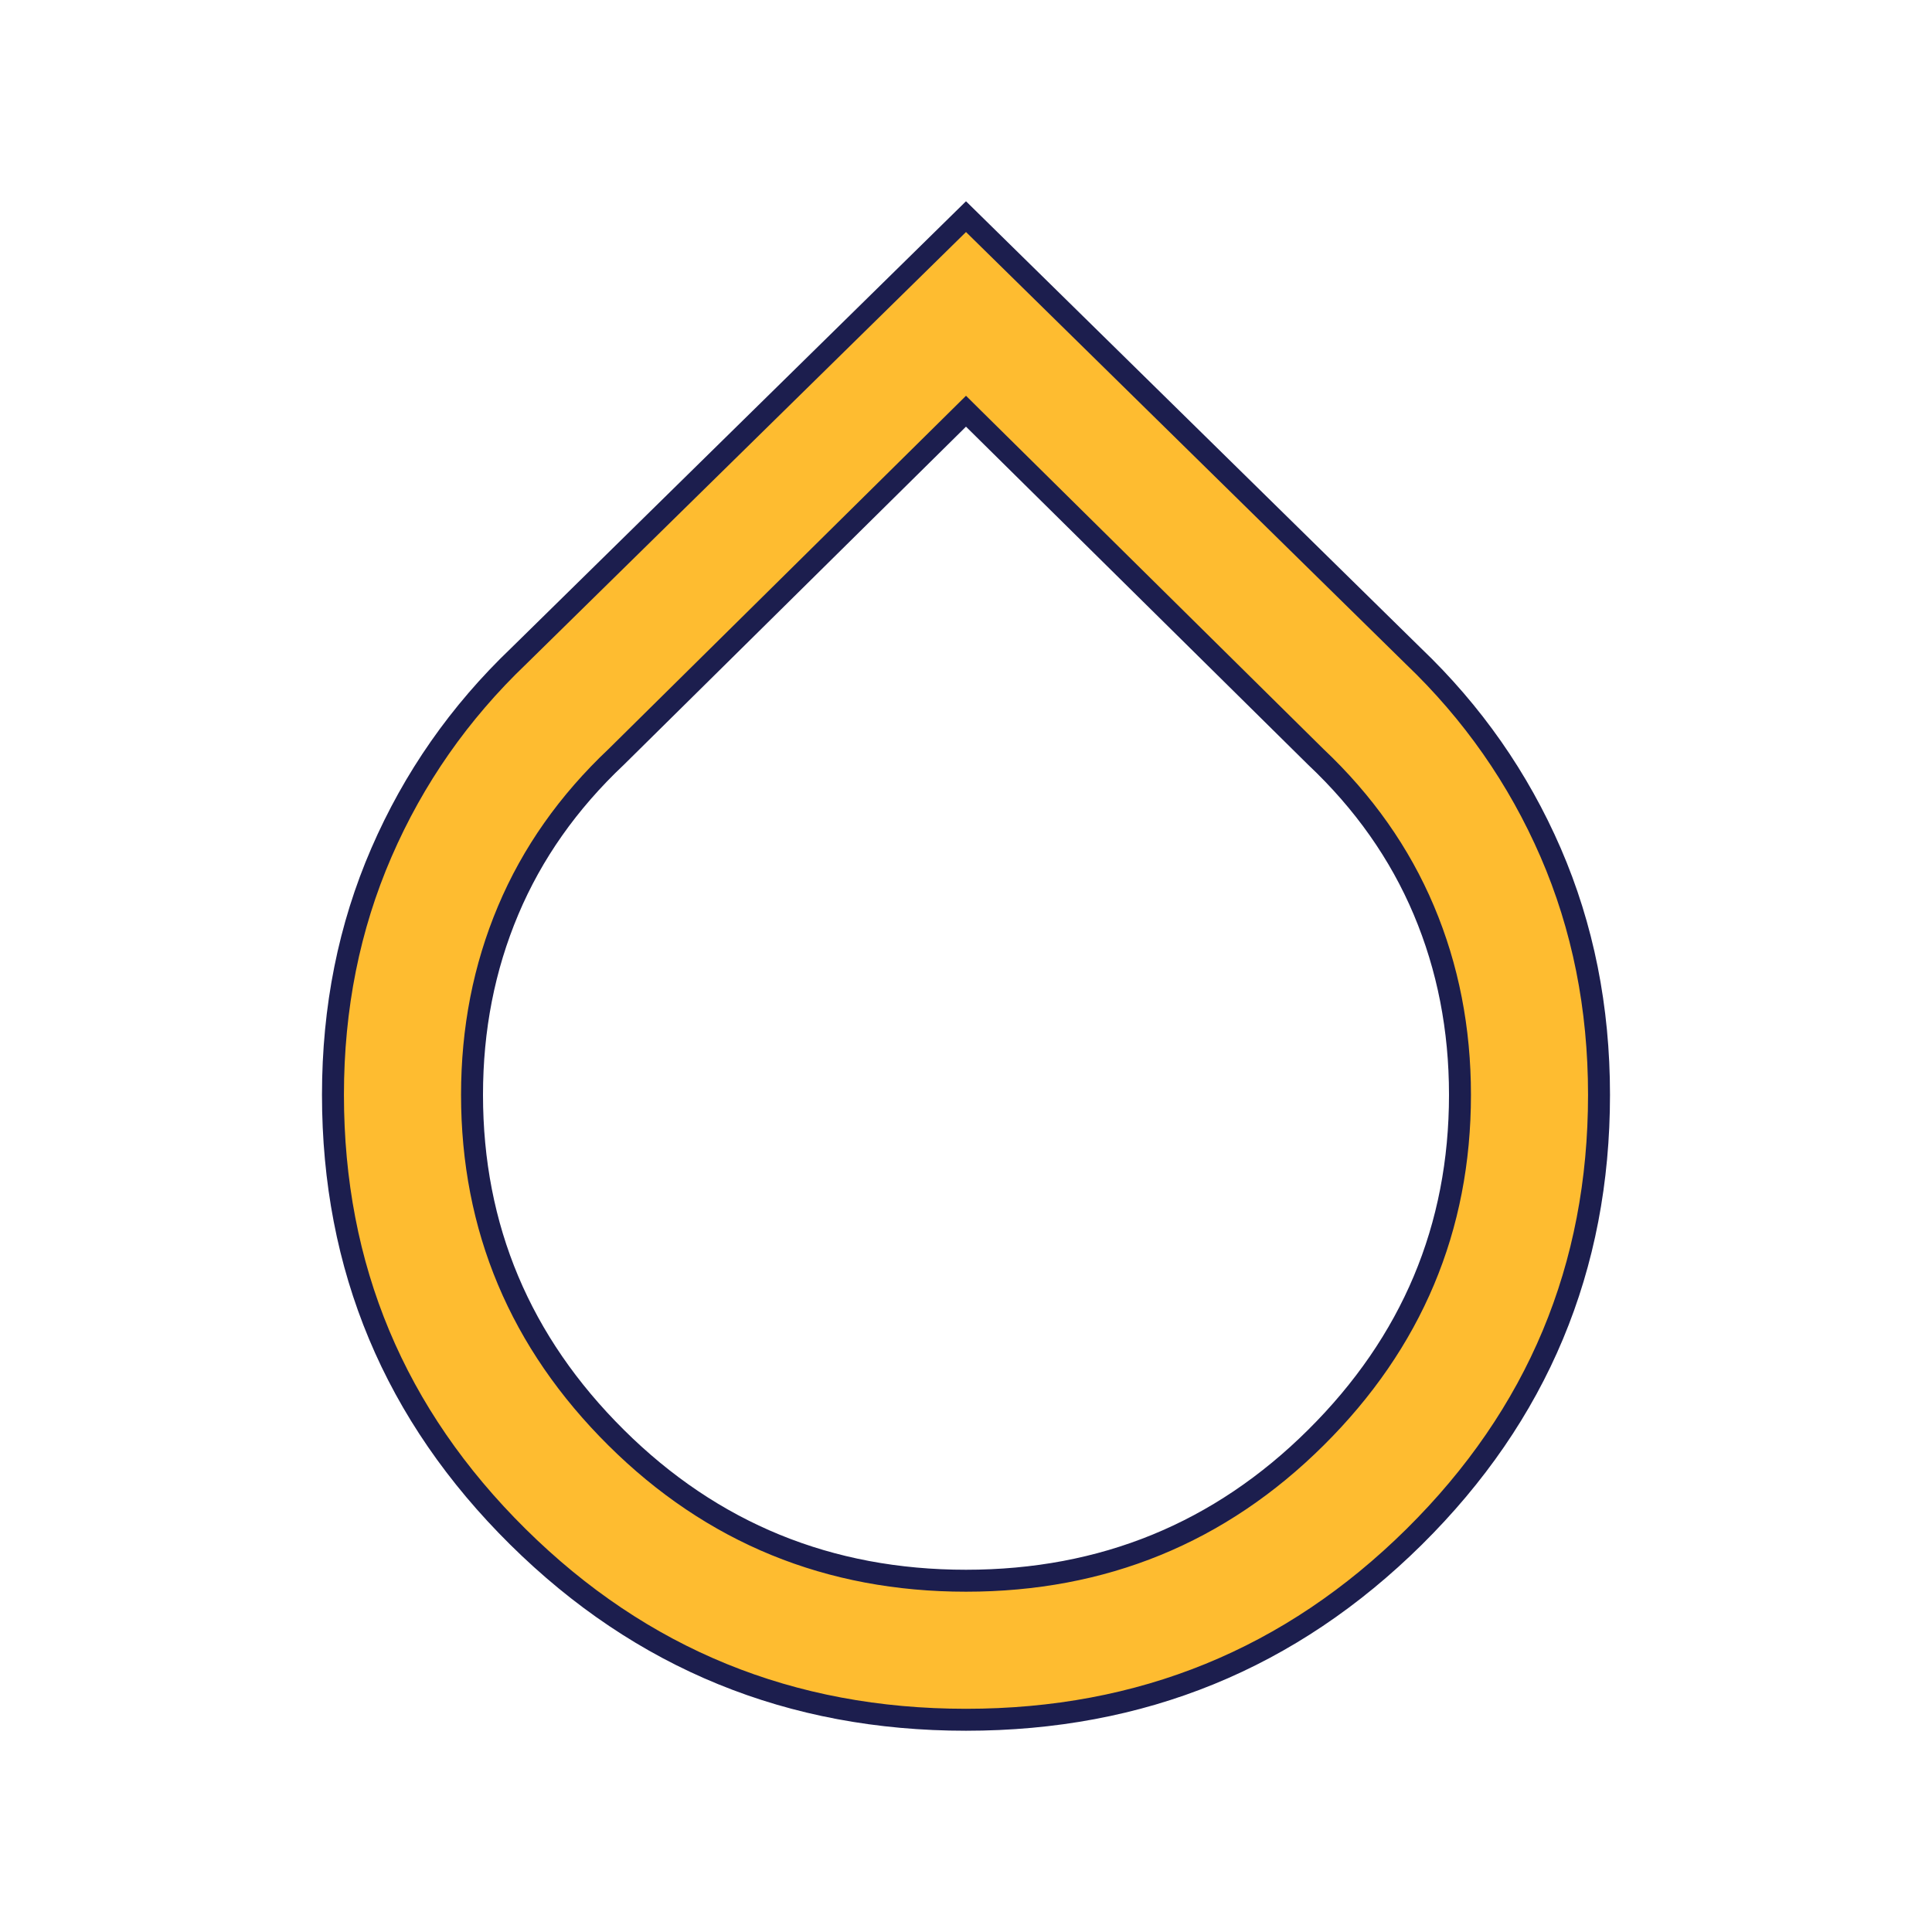 <svg width="88" height="88" viewBox="0 0 88 88" fill="none" xmlns="http://www.w3.org/2000/svg">
<mask id="mask0_5_1571" style="mask-type:alpha" maskUnits="userSpaceOnUse" x="0" y="0" width="88" height="88">
<rect width="88" height="88" fill="#D9D9D9"/>
</mask>
<g mask="url(#mask0_5_1571)">
<path d="M17.373 38.835L17.373 38.835C18.842 35.445 20.926 32.46 23.629 29.878L23.629 29.878L23.634 29.873L44 9.868L64.366 29.873L64.366 29.873L64.371 29.878C67.073 32.46 69.159 35.445 70.63 38.834C72.097 42.221 72.833 45.897 72.833 49.867C72.833 57.738 70.031 64.44 64.413 70.001C58.792 75.558 51.998 78.333 44 78.333C36.002 78.333 29.209 75.558 23.591 70.001C17.97 64.44 15.166 57.738 15.166 49.867C15.166 45.897 15.904 42.222 17.373 38.835ZM44.351 19.078L44 18.73L43.648 19.078L28.069 34.474C25.885 36.534 24.241 38.865 23.145 41.467C22.047 44.069 21.5 46.871 21.5 49.867C21.5 55.93 23.694 61.144 28.064 65.482C32.437 69.825 37.759 72 44 72C50.241 72 55.563 69.825 59.935 65.482C64.306 61.144 66.5 55.93 66.5 49.867C66.5 46.871 65.953 44.069 64.855 41.466C63.758 38.865 62.114 36.534 59.931 34.474L44.351 19.078Z" fill="#FEBC30" stroke="#1C1E4E"/>
</g>
</svg>
